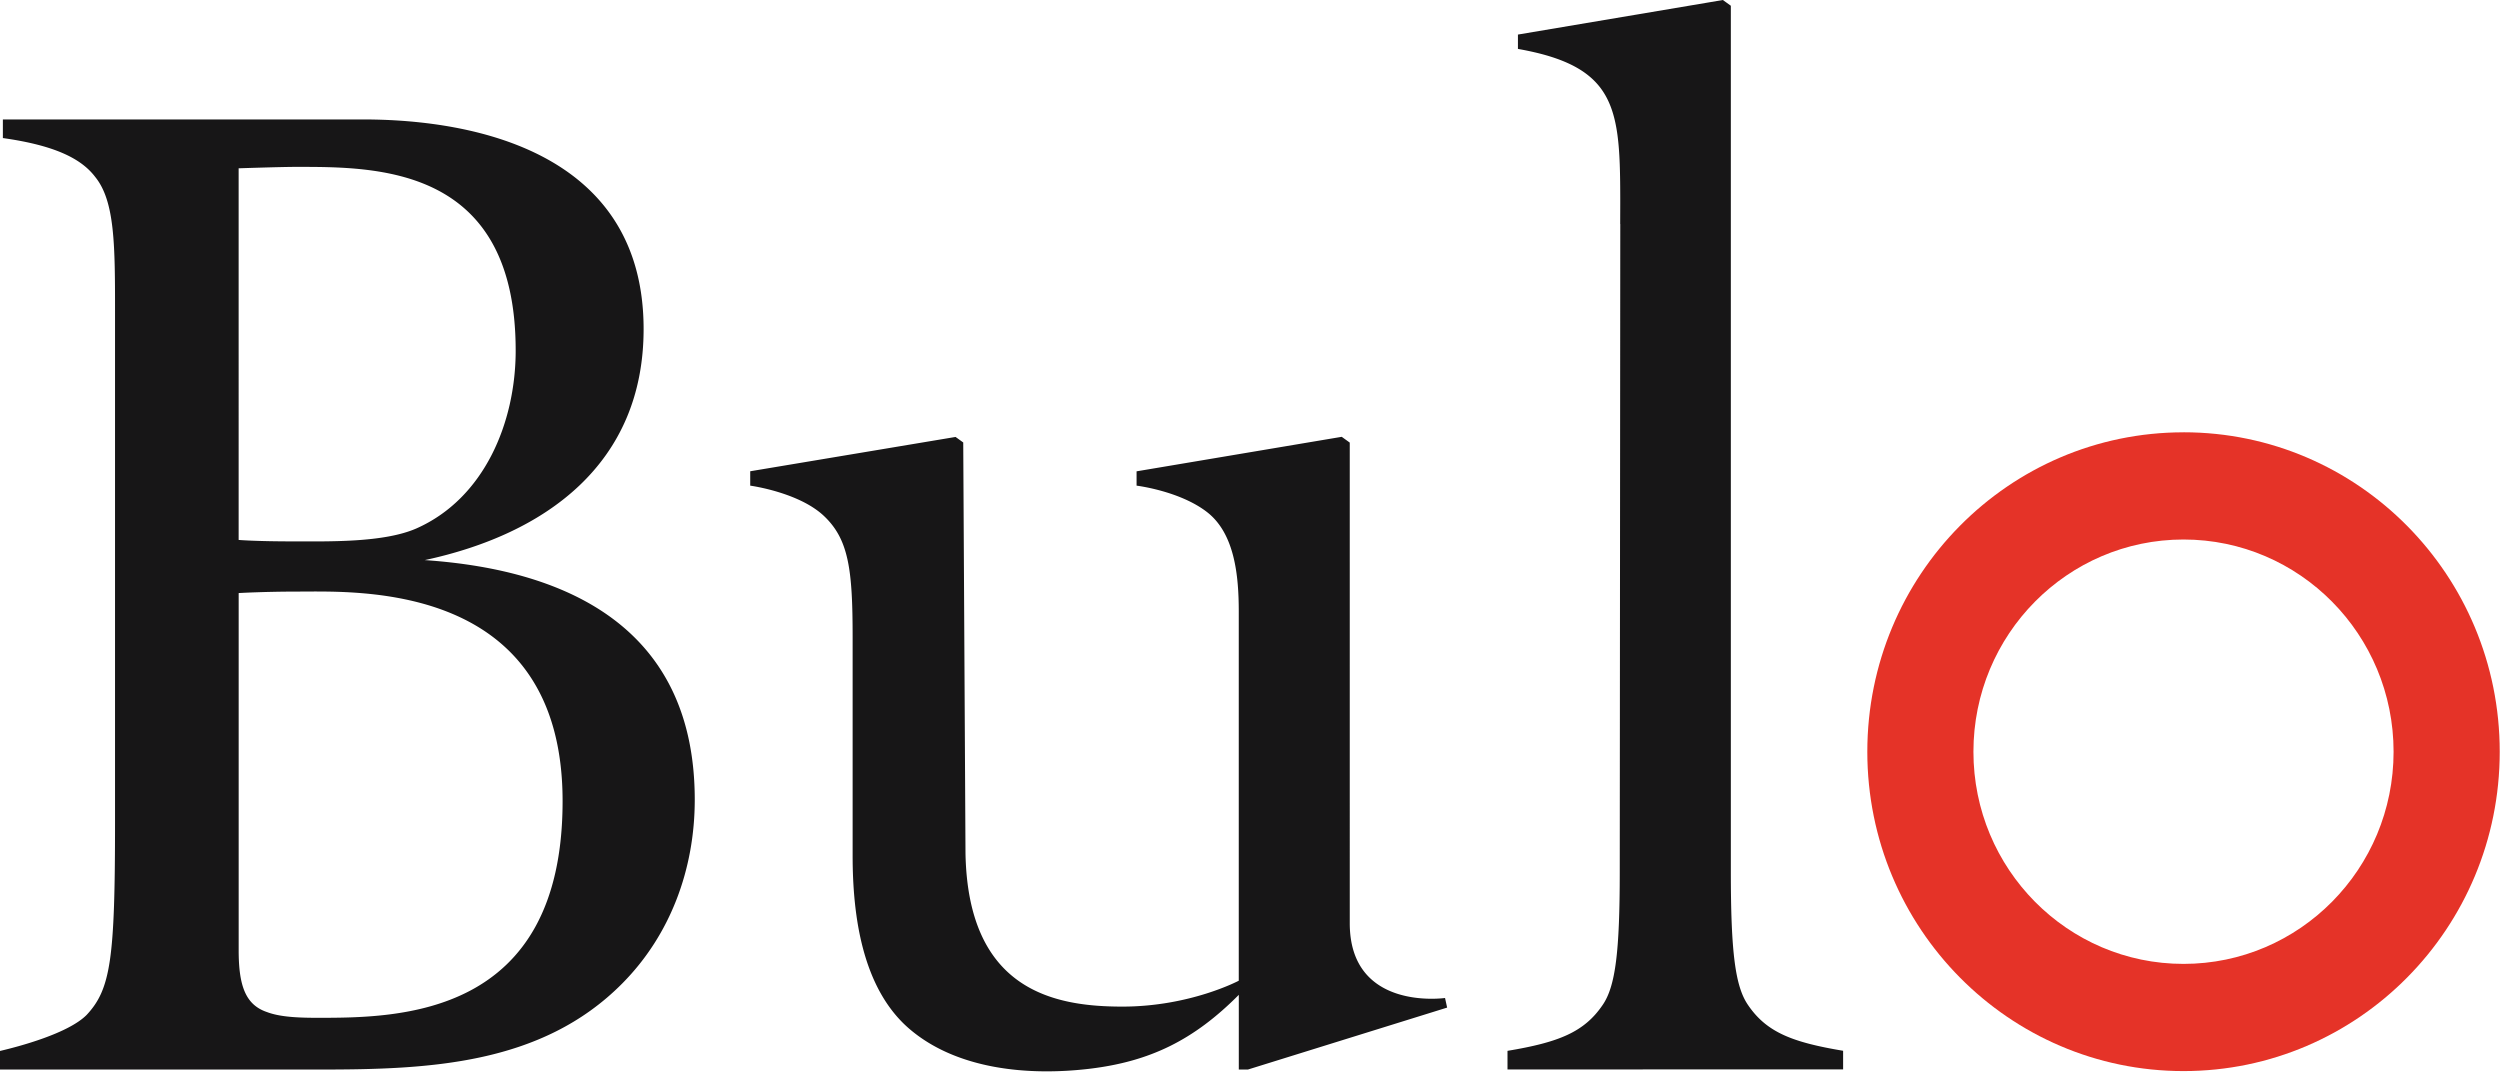 <svg width="81" height="35" viewBox="0 0 81 35" xmlns="http://www.w3.org/2000/svg"><title>bulo-logo</title><g fill="none" fill-rule="evenodd"><path d="M70.746 31.23c-3.76 0-6.807-3.078-6.807-6.874s3.046-6.876 6.807-6.876c3.76 0 6.806 3.08 6.806 6.876 0 3.796-3.046 6.874-6.806 6.874m0-17.223c-5.66 0-10.245 4.631-10.245 10.35 0 5.714 4.588 10.346 10.245 10.346 5.659 0 10.245-4.632 10.245-10.347 0-5.718-4.588-10.35-10.245-10.35" fill="#E53328"/><path d="M10.265 32.977c-.736 0-1.241-.045-1.612-.185-.69-.232-.92-.838-.92-2V19.215s.829-.048 1.935-.048c1.932 0 8.56-.323 8.56 6.788 0 7.022-5.339 7.022-7.963 7.022m6.443-21.62c0 2.326-1.012 4.79-3.22 5.766-1.062.465-2.856.418-4.006.418-1.197 0-1.75-.047-1.75-.047V5.453s1.382-.046 1.842-.046c2.626 0 7.134-.047 7.134 5.95m-2.944 6.79c3.913-.84 7.089-3.116 7.089-7.486 0-6.827-7.798-6.802-9.366-6.79H.093v.602c1.656.233 2.531.654 2.99 1.258.644.79.644 2.232.644 4.418v16.504c0 4.419-.138 5.393-.92 6.23-.598.604-2.209 1.028-2.807 1.168v.602h10.356c3.5 0 7.182-.14 9.806-2.79 1.567-1.58 2.348-3.717 2.348-5.952 0-5.487-4.004-7.44-8.746-7.764m42.711 16.504h-7.632v-.604c1.657-.276 2.483-.604 3.083-1.487.415-.604.554-1.72.554-4.323l.017-20.98h-.003l.002-.663v-.116c-.002-1.665-.04-2.82-.63-3.616-.38-.51-.989-.872-1.962-1.123a9.907 9.907 0 0 0-.723-.154V1.12L55.363.078 55.821 0l.258.186v28.047c0 2.606.14 3.72.554 4.325.6.884 1.425 1.21 3.084 1.487v.604h-7.632M31.21 14.337l-.25-.18-6.653 1.112v.466s1.564.21 2.382.976c.817.765.936 1.763.936 3.946v7.063c0 1.894.29 4.286 1.84 5.616 1.55 1.328 3.878 1.525 5.837 1.292 1.96-.235 3.376-.928 4.835-2.395v2.42h.296l6.454-2.007-.068-.311s-3.087.444-3.087-2.423V14.34l-.26-.187-6.647 1.118v.464s1.4.17 2.286.859c.886.69 1.025 2.03 1.025 3.221v11.96s-1.576.839-3.769.839-5.005-.508-5.085-4.97l-.073-13.307z" fill="#171617"/></g></svg>